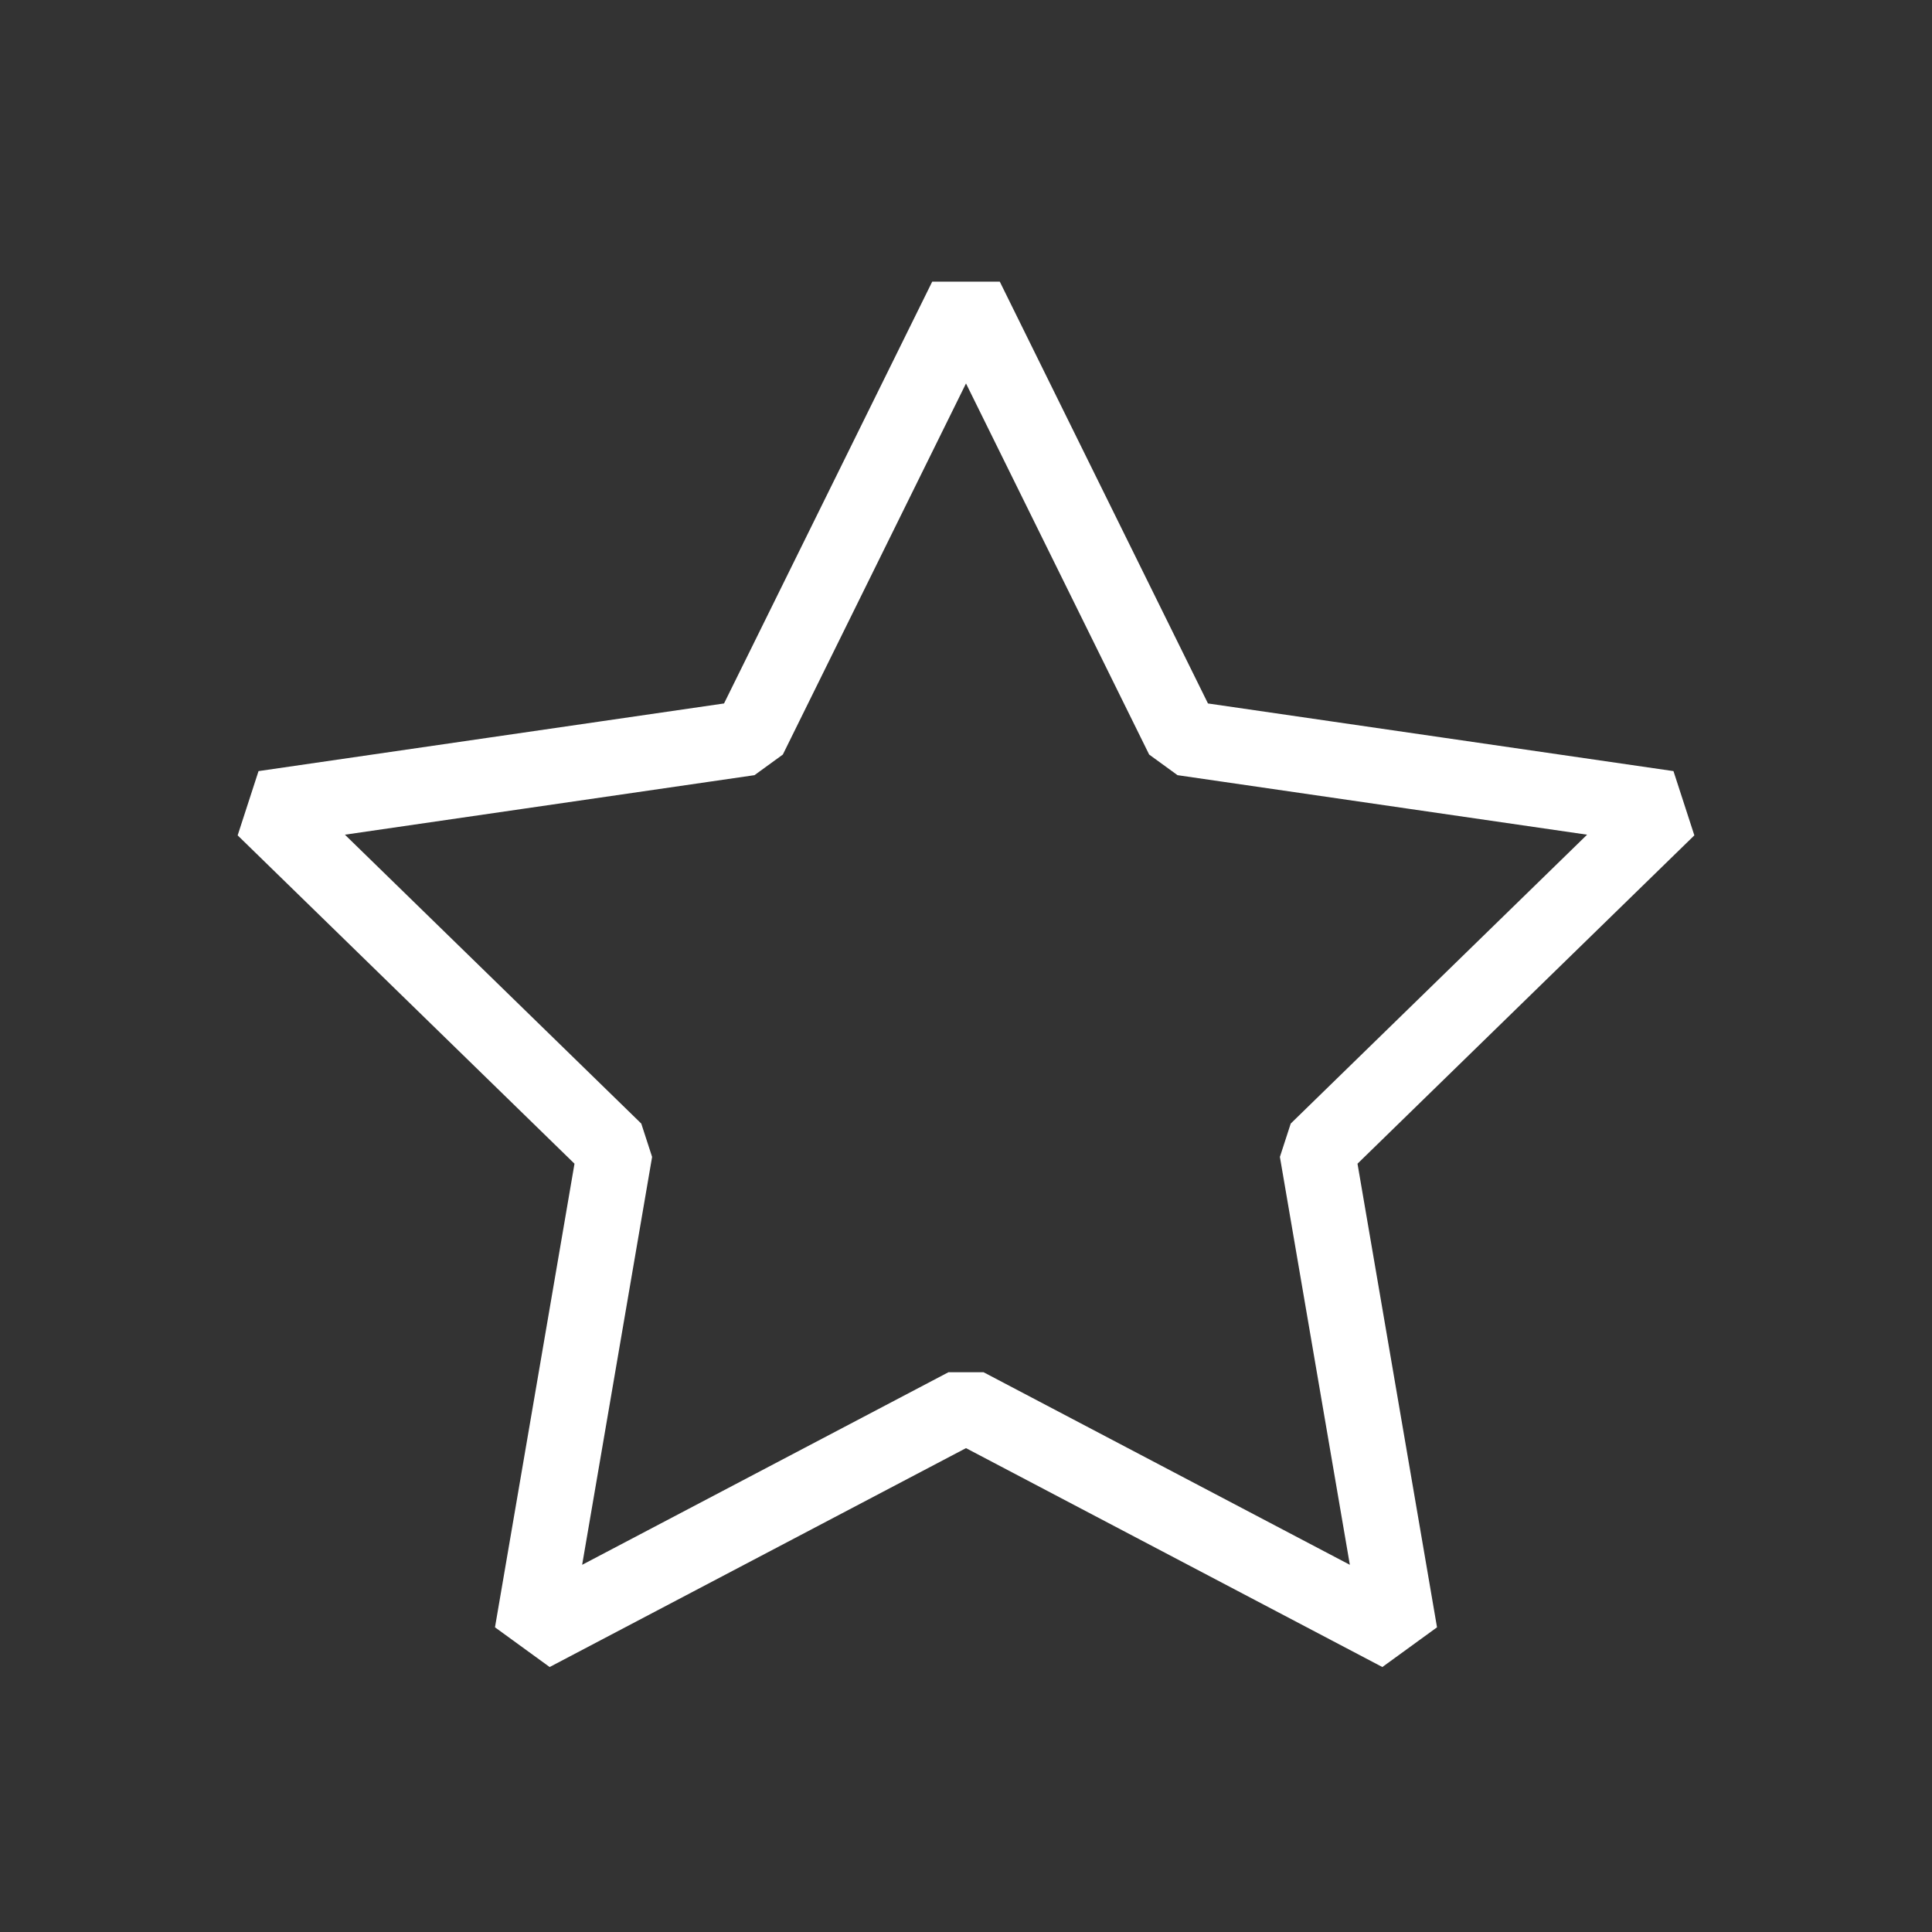 <?xml version="1.0" encoding="UTF-8"?>
<svg xmlns="http://www.w3.org/2000/svg" id="White" viewBox="0 0 1000 1000">
  <rect x="0" y="0" width="1000" height="1000" fill="#333333" stroke="none"/>
  <defs>
    <style>
      .cls-1 {
        fill: none;
        stroke: #fff;
        stroke-linecap: square;
        stroke-linejoin: bevel;
        stroke-width: 39px;
      }
    </style>
  </defs>
  <polygon class="cls-1" points="500 154.41 612.29 381.93 863.38 418.42 681.69 595.52 724.58 845.59 500 727.52 275.42 845.59 318.31 595.52 136.62 418.42 387.71 381.93 500 154.41"></polygon>
</svg>
